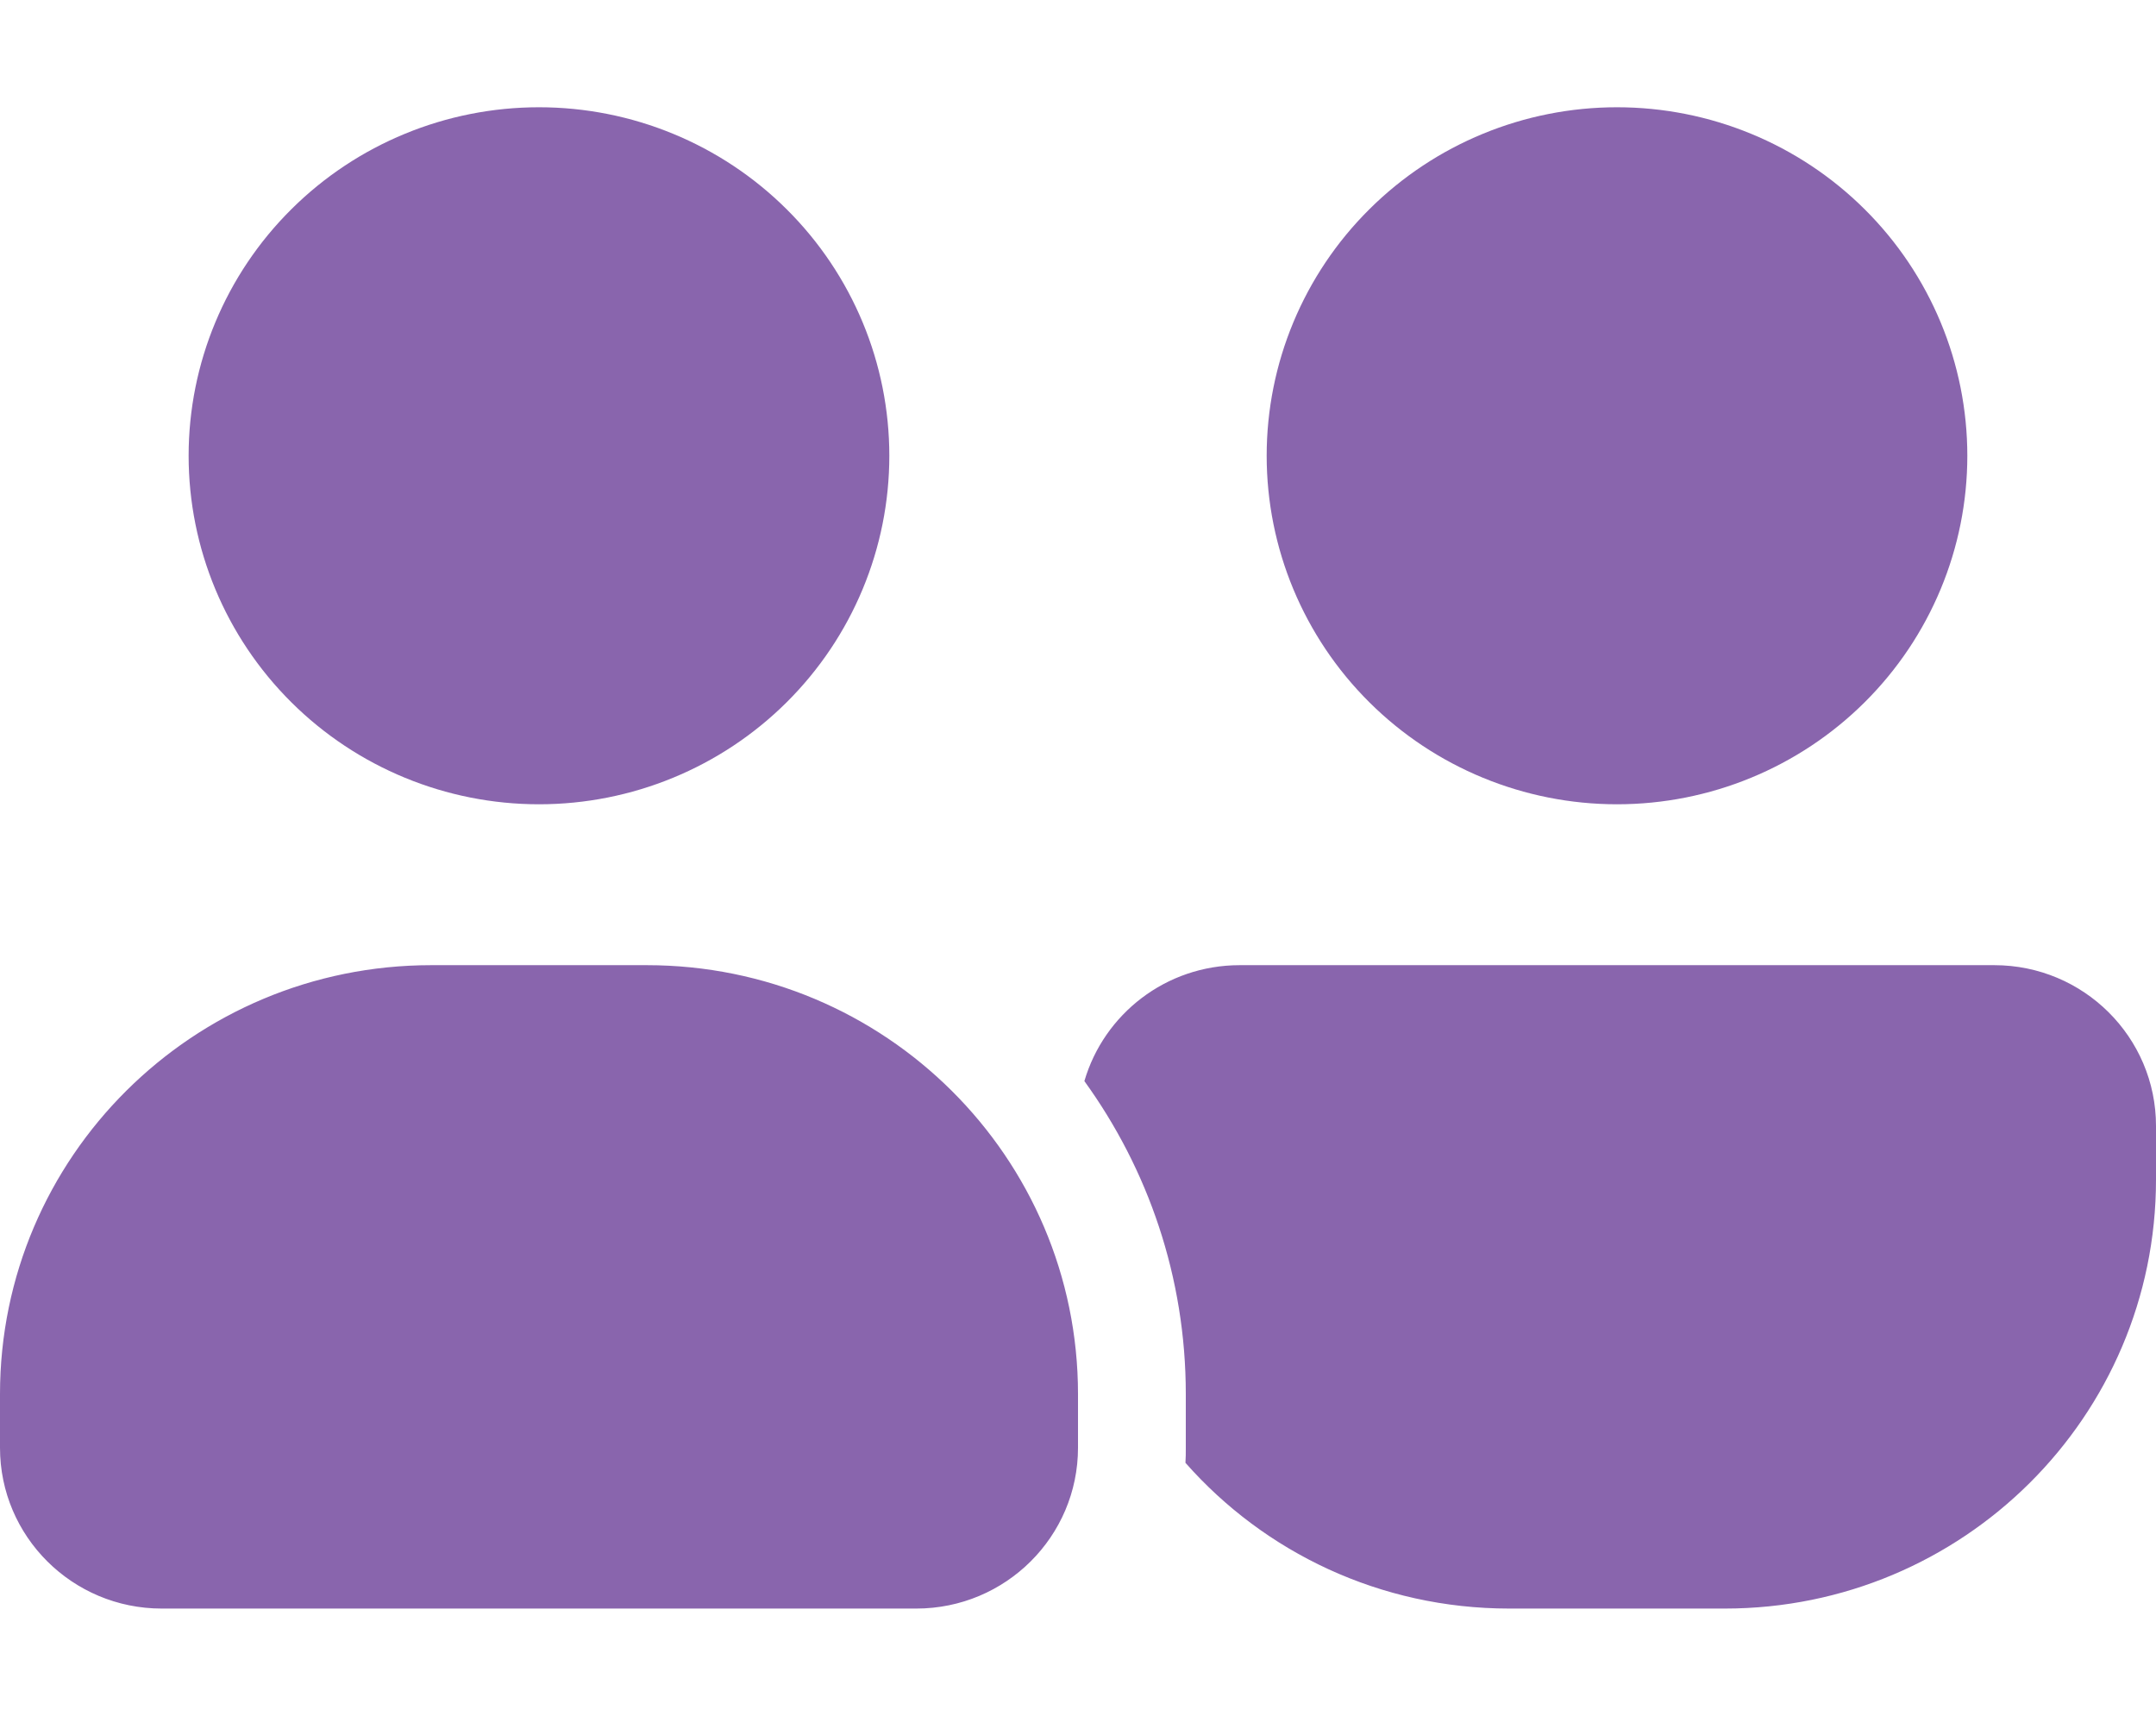 <?xml version="1.0" encoding="UTF-8"?>
<svg xmlns="http://www.w3.org/2000/svg" width="49" height="39" viewBox="0 0 49 39" fill="none">
  <path d="M12.25 2.438C14.362 2.438 16.387 3.272 17.88 4.758C19.374 6.243 20.212 8.258 20.212 10.359C20.212 12.46 19.374 14.475 17.88 15.961C16.387 17.447 14.362 18.281 12.25 18.281C10.138 18.281 8.113 17.447 6.62 15.961C5.126 14.475 4.287 12.46 4.287 10.359C4.287 8.258 5.126 6.243 6.62 4.758C8.113 3.272 10.138 2.438 12.25 2.438ZM36.75 2.438C38.862 2.438 40.887 3.272 42.38 4.758C43.874 6.243 44.712 8.258 44.712 10.359C44.712 12.46 43.874 14.475 42.38 15.961C40.887 17.447 38.862 18.281 36.75 18.281C34.638 18.281 32.613 17.447 31.12 15.961C29.626 14.475 28.788 12.46 28.788 10.359C28.788 8.258 29.626 6.243 31.12 4.758C32.613 3.272 34.638 2.438 36.75 2.438ZM0 31.688C0 26.302 4.387 21.938 9.8 21.938H14.7C20.113 21.938 24.5 26.302 24.5 31.688V32.906C24.5 34.925 22.854 36.562 20.825 36.562H3.675C1.646 36.562 0 34.925 0 32.906V31.688ZM34.3 36.562C31.368 36.562 28.734 35.283 26.942 33.249C26.95 33.135 26.95 33.02 26.95 32.906V31.688C26.95 29.029 26.093 26.576 24.645 24.573C25.09 23.05 26.498 21.938 28.175 21.938H45.325C47.354 21.938 49 23.575 49 25.594V26.812C49 32.198 44.613 36.562 39.2 36.562H34.3Z" fill="#8965AD"></path>
</svg>
